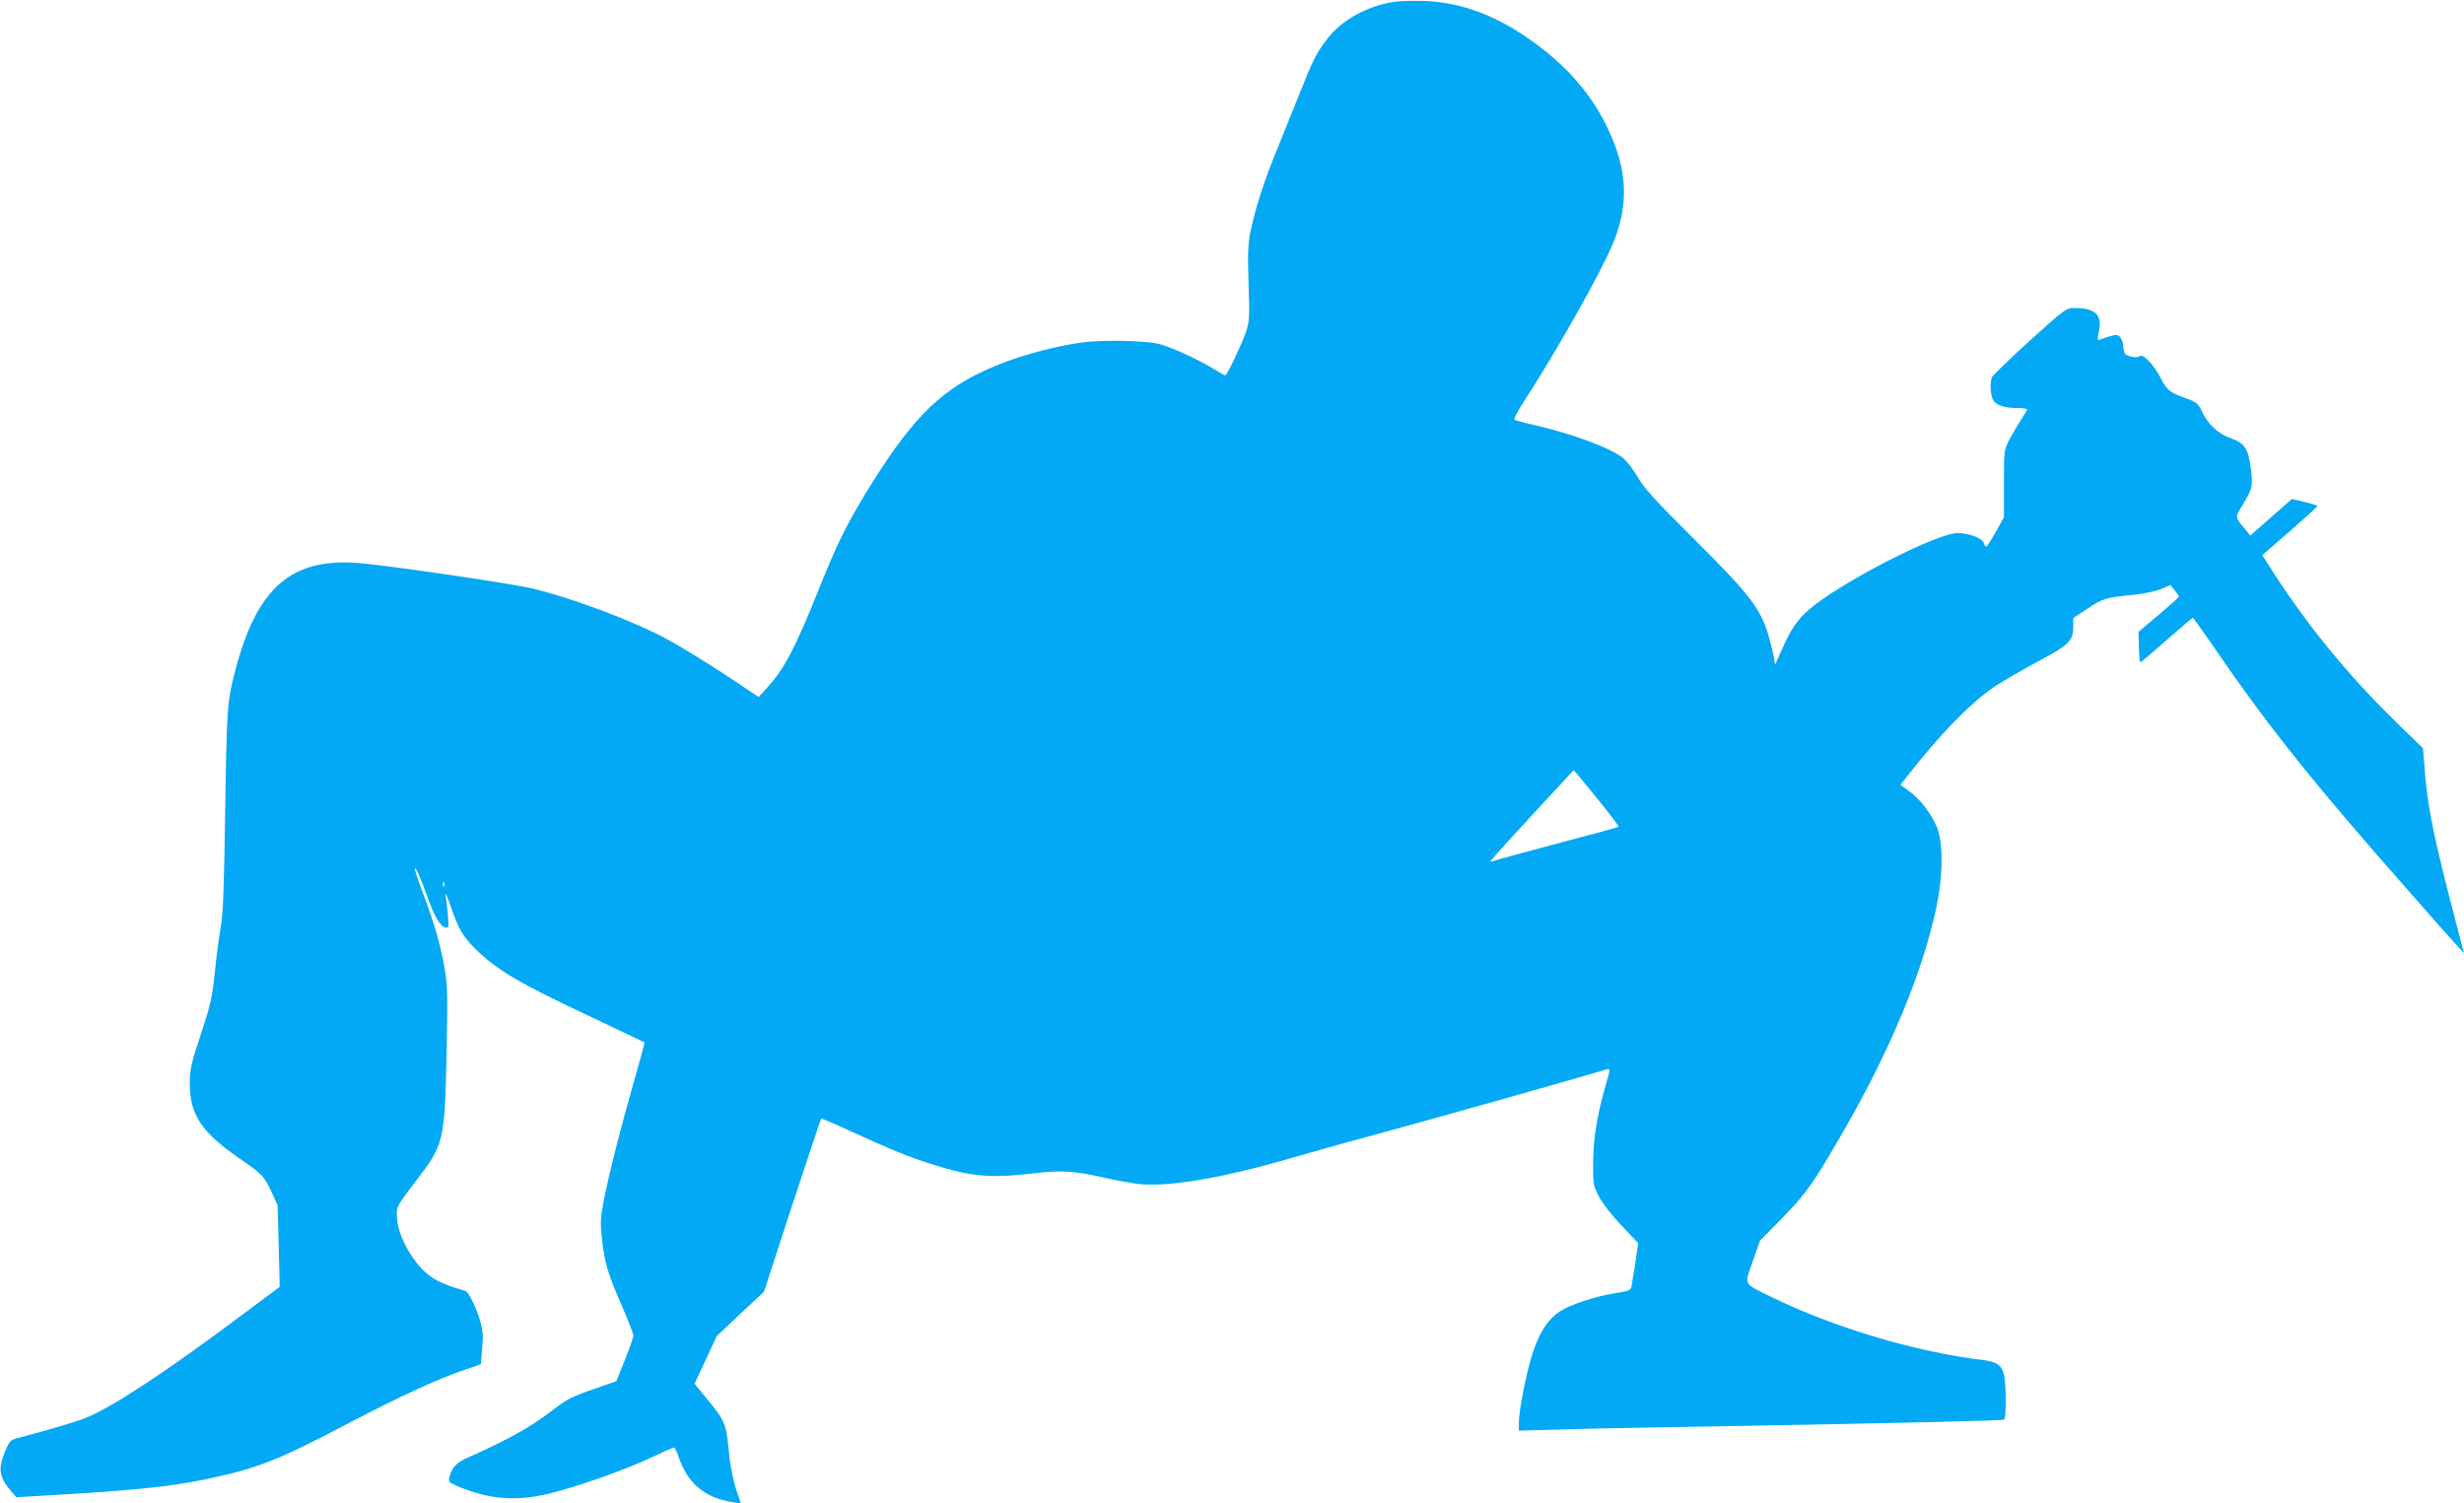 <?xml version="1.0" standalone="no"?>
<!DOCTYPE svg PUBLIC "-//W3C//DTD SVG 20010904//EN"
 "http://www.w3.org/TR/2001/REC-SVG-20010904/DTD/svg10.dtd">
<svg version="1.0" xmlns="http://www.w3.org/2000/svg"
 width="1280pt" height="781pt" viewBox="0 0 1280 781"
 preserveAspectRatio="xMidYMid meet">
<g transform="translate(0,781) scale(0.1,-0.1)"
fill="#03a9f4" stroke="none">
<path d="M7239 7800 c-140 -22 -272 -96 -345 -193 -59 -78 -69 -98 -153 -308
-38 -96 -92 -228 -119 -295 -57 -140 -104 -287 -126 -397 -13 -63 -15 -115
-10 -270 6 -180 5 -196 -15 -256 -23 -65 -97 -221 -106 -221 -3 0 -23 11 -44
24 -89 56 -245 128 -309 141 -80 17 -303 20 -405 4 -166 -25 -356 -80 -494
-145 -243 -112 -393 -269 -623 -648 -100 -166 -145 -259 -240 -496 -119 -296
-176 -405 -262 -499 l-47 -52 -103 69 c-144 96 -280 181 -368 229 -171 94
-502 218 -705 266 -125 29 -771 123 -915 133 -338 23 -514 -131 -625 -549 -45
-167 -47 -199 -55 -732 -6 -401 -11 -541 -23 -610 -9 -49 -23 -156 -31 -236
-13 -129 -22 -168 -72 -320 -52 -157 -58 -182 -58 -259 0 -160 61 -252 254
-385 126 -88 130 -92 171 -178 l31 -68 6 -212 5 -212 -209 -156 c-394 -294
-659 -468 -799 -525 -51 -21 -201 -65 -351 -104 -37 -9 -44 -16 -64 -61 -42
-98 -36 -141 28 -216 l27 -31 155 9 c463 27 638 45 833 85 265 56 368 96 741
292 268 140 462 230 603 277 l81 28 7 82 c6 64 3 96 -10 141 -20 70 -61 154
-78 158 -123 35 -175 62 -224 113 -69 71 -126 185 -130 261 -5 64 -7 59 103
204 140 183 144 201 154 653 6 320 5 359 -12 455 -23 125 -53 227 -113 386
-24 65 -43 120 -40 122 6 6 29 -46 65 -146 37 -105 67 -155 94 -160 17 -4 18
1 13 64 -4 38 -9 85 -12 104 -3 19 8 -4 24 -52 42 -122 64 -160 126 -223 115
-114 224 -179 620 -365 143 -68 261 -124 263 -125 2 -1 -24 -96 -57 -211 -67
-234 -130 -482 -157 -623 -15 -82 -16 -108 -6 -195 13 -119 31 -177 106 -348
31 -71 56 -136 56 -146 0 -10 -20 -67 -44 -127 l-44 -110 -103 -36 c-126 -43
-154 -57 -233 -118 -108 -84 -232 -153 -438 -244 -58 -26 -81 -51 -93 -99 -7
-26 -3 -29 38 -47 164 -70 303 -82 477 -41 138 33 396 123 528 186 63 30 118
54 123 54 4 0 13 -17 20 -37 47 -146 137 -224 286 -247 l42 -6 -25 72 c-13 40
-29 118 -35 173 -17 172 -18 177 -115 296 l-66 81 58 123 57 124 123 116 123
115 146 448 c81 246 149 449 151 451 2 2 72 -28 156 -67 197 -90 300 -133 418
-170 205 -65 304 -74 534 -47 140 17 211 12 371 -25 44 -10 114 -23 155 -29
157 -21 437 25 815 135 127 37 368 104 536 149 231 63 958 268 1100 311 14 4
13 -7 -8 -77 -46 -161 -66 -279 -67 -404 -1 -114 0 -123 29 -179 17 -34 66
-97 117 -151 l88 -93 -15 -104 c-9 -56 -18 -112 -20 -123 -4 -17 -17 -23 -84
-33 -107 -17 -234 -59 -290 -96 -62 -42 -105 -109 -141 -221 -32 -101 -70
-294 -70 -358 l0 -39 223 6 c122 4 481 11 797 16 1011 18 1491 30 1501 35 12
8 11 191 -2 238 -12 46 -38 63 -109 72 -347 41 -774 169 -1095 326 -153 75
-144 59 -100 186 l38 108 118 120 c123 126 161 180 322 460 236 411 400 804
473 1137 38 170 40 346 6 431 -29 70 -89 149 -147 189 l-43 31 101 126 c140
172 285 316 387 383 47 31 146 88 220 128 164 87 190 111 190 179 l0 50 74 49
c80 53 91 57 240 72 57 6 118 19 145 31 l46 20 22 -28 c13 -15 23 -30 22 -33
0 -3 -47 -45 -105 -94 l-105 -88 2 -79 c1 -44 5 -79 8 -79 4 0 65 52 136 115
72 63 133 115 136 115 3 0 43 -55 89 -122 289 -424 518 -713 1025 -1288 312
-355 301 -342 291 -315 -4 11 -42 159 -86 330 -76 301 -103 446 -116 629 l-7
89 -139 135 c-253 247 -471 514 -657 807 l-39 61 143 124 c79 69 144 128 144
131 1 3 -29 12 -66 21 l-67 16 -108 -95 -108 -95 -27 33 c-54 64 -54 59 -11
129 50 83 52 95 40 190 -12 98 -33 129 -102 153 -66 23 -120 72 -149 135 -22
46 -28 52 -85 73 -85 30 -99 42 -130 102 -37 72 -93 132 -111 117 -15 -12 -66
-3 -77 14 -4 6 -8 23 -8 37 0 14 -6 34 -14 44 -12 17 -19 18 -53 9 -21 -6 -45
-14 -54 -18 -14 -6 -15 -1 -5 43 17 87 -19 121 -131 121 -39 0 -49 -7 -230
-171 -103 -94 -191 -179 -195 -188 -11 -26 -9 -88 4 -115 13 -30 59 -46 131
-46 26 0 47 -3 47 -7 0 -5 -14 -28 -31 -53 -16 -25 -43 -71 -60 -102 -29 -57
-29 -58 -29 -231 l0 -174 -42 -76 c-24 -42 -46 -77 -50 -77 -4 0 -9 9 -13 19
-8 25 -72 50 -132 52 -105 4 -622 -262 -778 -400 -58 -51 -92 -100 -135 -198
l-39 -86 -6 39 c-4 21 -16 71 -27 109 -40 142 -99 218 -398 515 -187 186 -246
250 -280 308 -23 40 -57 84 -74 99 -64 54 -256 126 -461 174 -55 12 -104 26
-108 29 -4 4 16 42 44 86 173 265 407 680 470 834 82 202 73 381 -30 595 -80
167 -197 305 -360 428 -199 150 -388 224 -591 232 -58 2 -130 0 -161 -5z
m1075 -4159 c54 -67 97 -124 94 -126 -2 -3 -132 -38 -289 -79 -156 -42 -305
-82 -332 -90 l-47 -14 27 33 c16 19 114 126 218 239 l190 205 20 -23 c11 -12
64 -78 119 -145z m-6007 -433 c-3 -8 -6 -5 -6 6 -1 11 2 17 5 13 3 -3 4 -12 1
-19z"/>
</g>
</svg>
